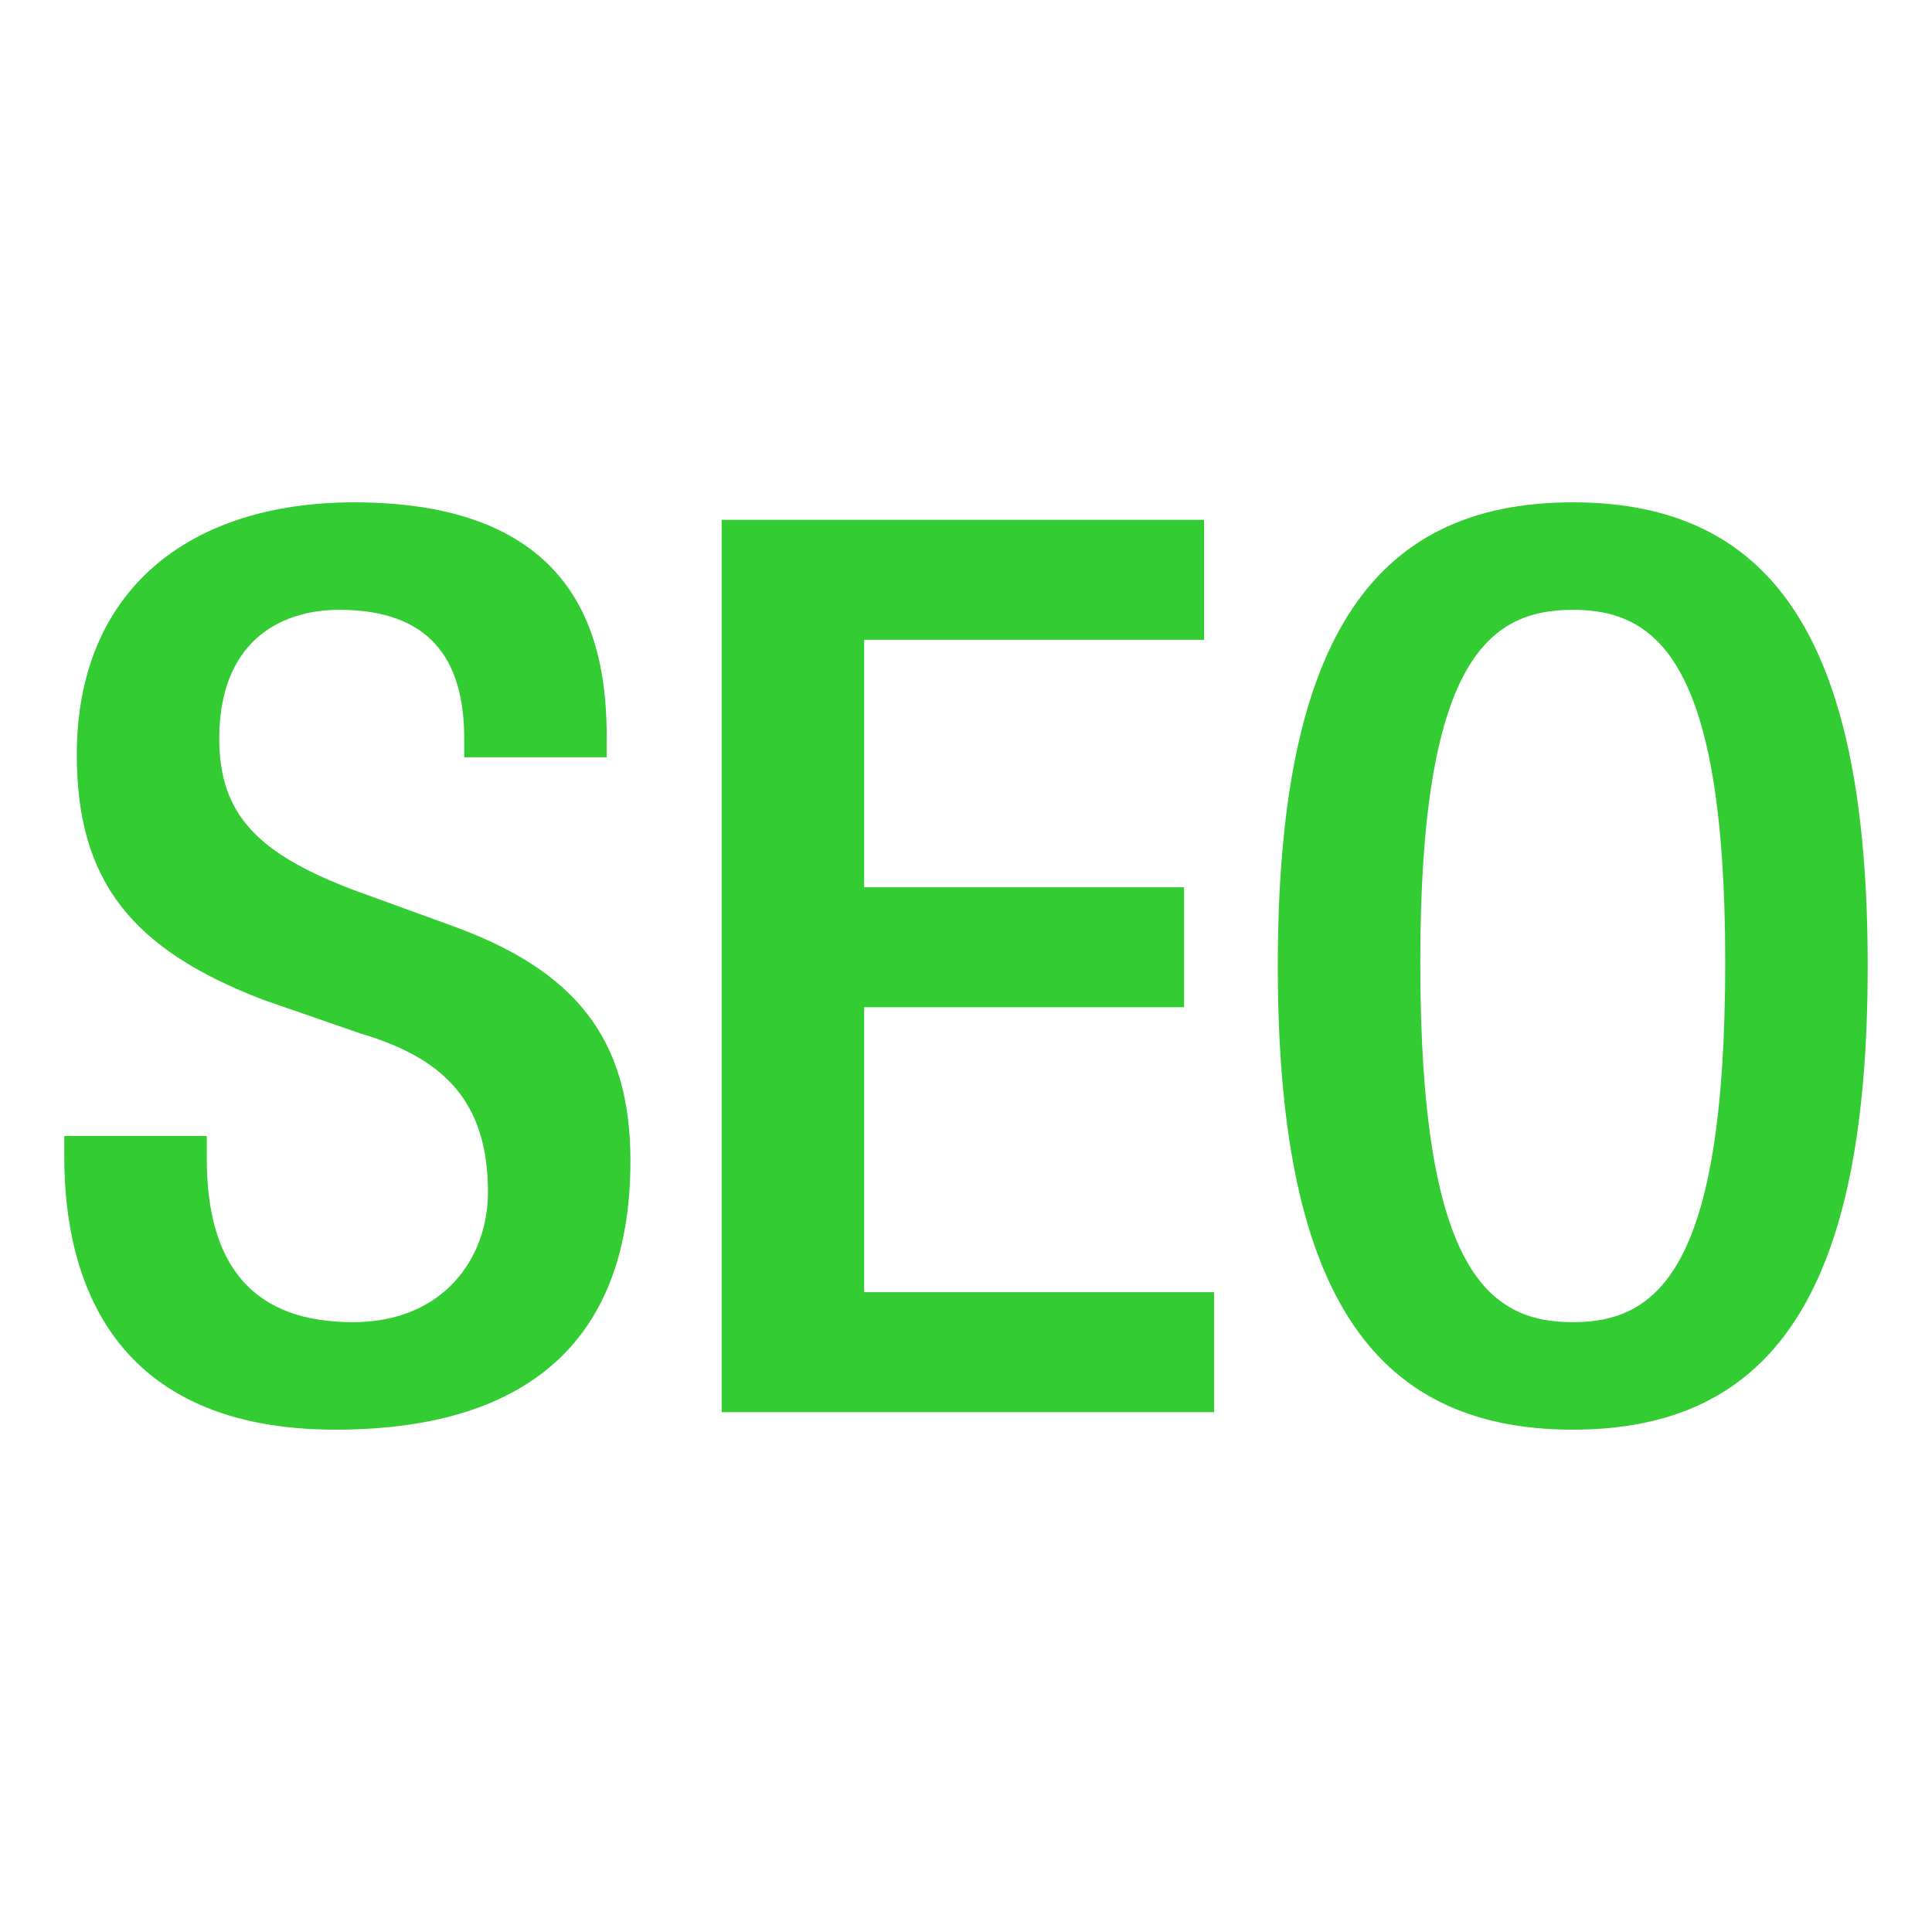 <?xml version="1.0" encoding="utf-8"?>
<!-- Generator: Adobe Illustrator 14.0.0, SVG Export Plug-In . SVG Version: 6.00 Build 43363)  -->
<!DOCTYPE svg PUBLIC "-//W3C//DTD SVG 1.1//EN" "http://www.w3.org/Graphics/SVG/1.1/DTD/svg11.dtd">
<svg version="1.1" id="flight_x5F_delay" xmlns="http://www.w3.org/2000/svg" xmlns:xlink="http://www.w3.org/1999/xlink" x="0px"
	 y="0px" width="320px" height="320px" viewBox="-144 356 320 320" enable-background="new -144 356 320 320" xml:space="preserve">
<g>
	<path fill="#33CC33" d="M-109.752,544.152v3.725c0,18.01,7.866,27.117,24.219,27.117c14.904,0,22.356-10.557,22.356-21.527
		c0-15.525-7.866-22.355-21.115-26.289l-16.146-5.59c-21.528-8.279-30.843-19.457-30.843-40.572
		c0-26.909,18.216-41.813,45.954-41.813c37.882,0,41.815,23.599,41.815,38.917v3.311h-23.598v-3.104
		c0-13.455-6.003-21.322-20.701-21.322c-10.143,0-19.872,5.59-19.872,21.322c0,12.627,6.417,19.043,22.149,25.047l15.939,5.795
		c20.907,7.453,30.015,18.838,30.015,39.123c0,31.466-19.044,44.507-48.853,44.507c-36.639,0-44.919-24.427-44.919-45.128v-3.518
		H-109.752z"/>
	<path fill="#33CC33" d="M-24.468,442.099h79.903v19.874H-0.87v40.986h52.993v19.871H-0.87v47.197h57.961v19.872h-81.56V442.099z"/>
	<path fill="#33CC33" d="M67.645,516c0-52.785,14.904-76.798,48.853-76.798c33.948,0,48.852,24.013,48.852,76.798
		s-14.904,76.798-48.852,76.798C82.549,592.798,67.645,568.785,67.645,516z M141.752,515.379c0-49.68-11.178-58.375-25.254-58.375
		c-14.077,0-25.255,8.695-25.255,58.375c0,50.922,11.178,59.615,25.255,59.615C130.574,574.994,141.752,566.301,141.752,515.379z"/>
</g>
</svg>
